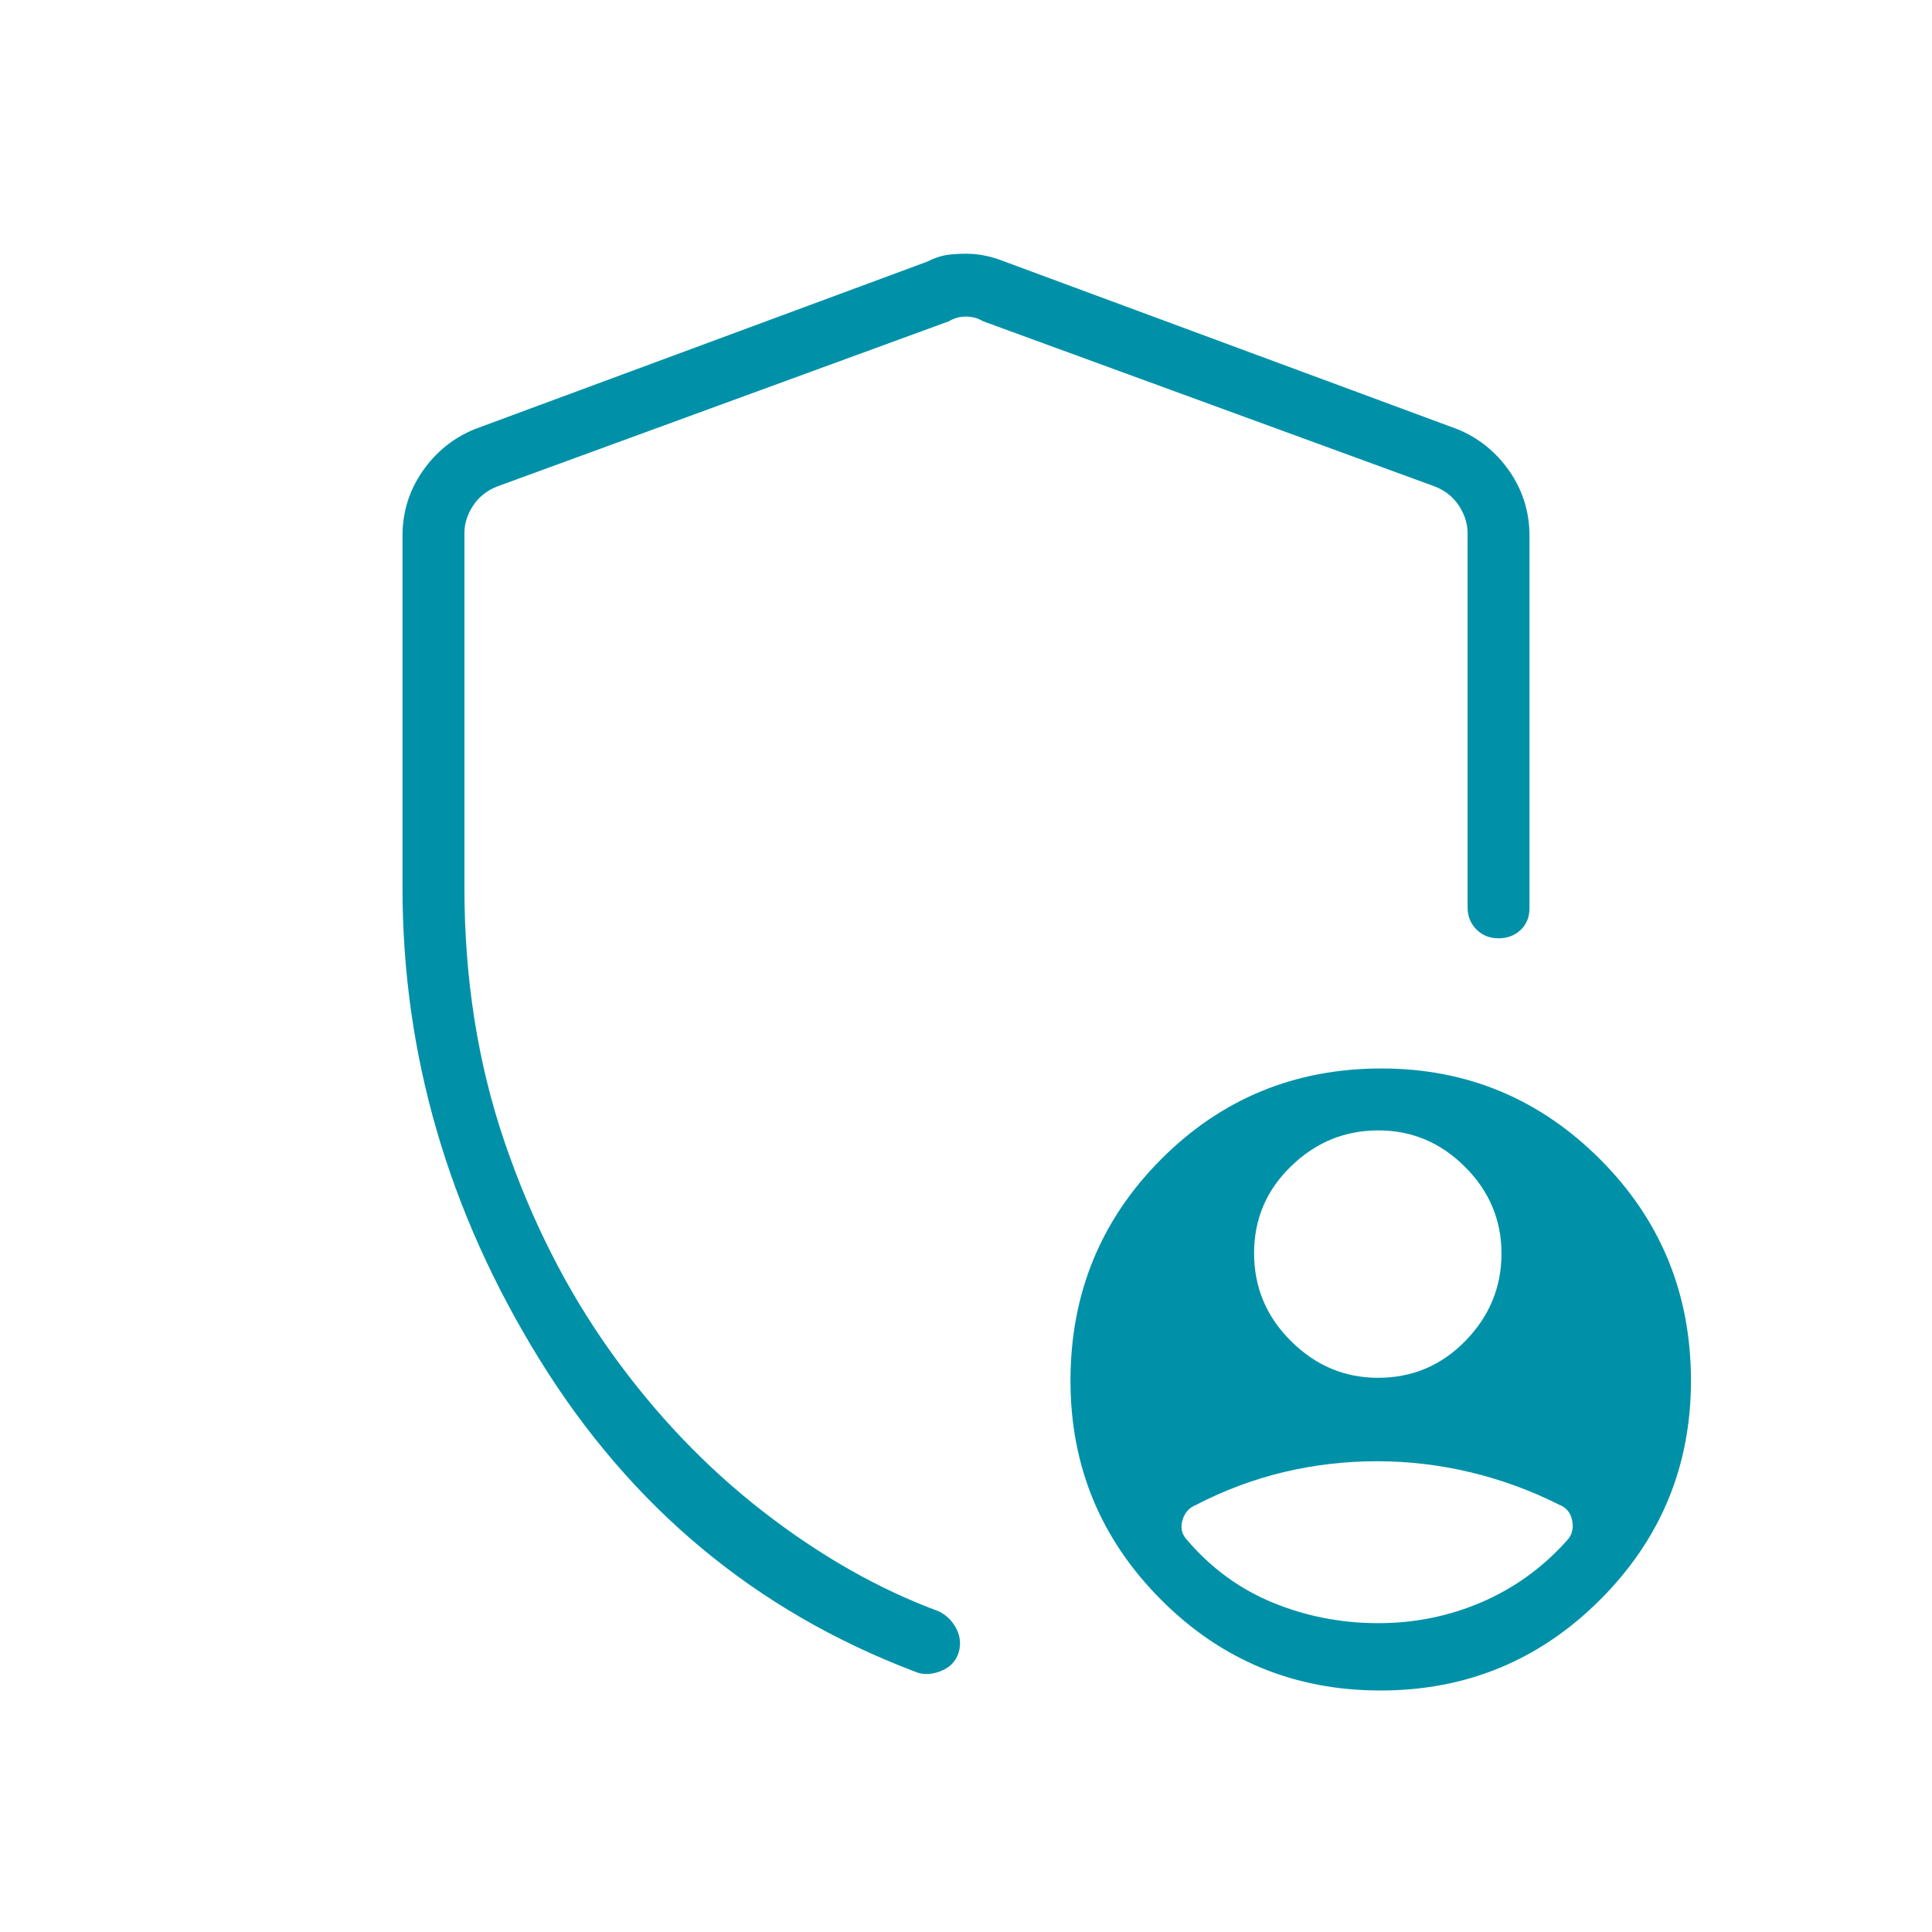 <?xml version="1.0" encoding="UTF-8"?>
<svg xmlns="http://www.w3.org/2000/svg" width="150" height="150" viewBox="0 0 150 150" fill="none">
  <mask id="mask0_1263_143" style="mask-type:alpha" maskUnits="userSpaceOnUse" x="0" y="0" width="150" height="150">
    <rect width="150" height="150" fill="#D9D9D9"></rect>
  </mask>
  <g mask="url(#mask0_1263_143)">
    <path d="M75.041 19.7C75.534 19.7 76.028 19.752 76.52 19.856C77.013 19.961 77.52 20.117 78.041 20.325L113.138 33.317C114.793 33.991 116.142 35.076 117.184 36.572C118.228 38.069 118.75 39.752 118.75 41.622V70.481C118.75 71.2 118.52 71.774 118.061 72.203C117.602 72.633 117.029 72.849 116.342 72.849C115.656 72.849 115.084 72.62 114.628 72.161C114.171 71.702 113.942 71.13 113.942 70.445V41.383C113.942 40.661 113.722 39.96 113.281 39.278C112.841 38.598 112.22 38.098 111.419 37.777L76.322 24.941C75.922 24.7 75.481 24.58 75 24.58C74.519 24.58 74.078 24.7 73.678 24.941L38.581 37.777C37.78 38.098 37.159 38.598 36.719 39.278C36.278 39.96 36.058 40.661 36.058 41.383V68.919C36.058 75.97 37.092 82.535 39.159 88.613C41.226 94.69 43.978 100.136 47.416 104.952C50.853 109.767 54.794 113.9 59.237 117.35C63.68 120.799 68.225 123.381 72.872 125.097C73.457 125.377 73.91 125.816 74.231 126.413C74.551 127.01 74.619 127.636 74.434 128.291C74.219 128.99 73.74 129.479 72.998 129.76C72.258 130.04 71.583 130.04 70.973 129.76C58.673 125.089 48.978 117.017 41.888 105.546C34.796 94.074 31.25 81.865 31.25 68.919V41.622C31.25 39.752 31.772 38.069 32.816 36.572C33.858 35.076 35.207 33.991 36.862 33.317L71.959 20.325C72.526 20.043 73.033 19.868 73.48 19.8C73.927 19.733 74.447 19.7 75.041 19.7ZM107.18 131.25C100.507 131.25 94.828 128.9 90.142 124.2C85.456 119.501 83.112 113.835 83.112 107.2C83.112 100.446 85.455 94.717 90.141 90.013C94.825 85.308 100.531 82.956 107.258 82.956C113.878 82.956 119.538 85.308 124.238 90.013C128.936 94.717 131.286 100.446 131.286 107.2C131.286 113.835 128.936 119.501 124.238 124.2C119.538 128.9 113.852 131.25 107.18 131.25ZM106.989 106.972C109.652 106.972 111.915 106.015 113.778 104.102C115.643 102.188 116.575 99.93 116.575 97.328C116.575 94.727 115.631 92.483 113.744 90.596C111.856 88.708 109.611 87.764 107.009 87.764C104.408 87.764 102.151 88.691 100.238 90.546C98.324 92.4 97.367 94.651 97.367 97.3C97.367 99.949 98.322 102.223 100.231 104.122C102.141 106.022 104.393 106.972 106.989 106.972ZM107.002 126.022C109.858 126.022 112.558 125.469 115.102 124.363C117.646 123.257 119.856 121.643 121.731 119.519C122.068 119.119 122.178 118.626 122.061 118.041C121.945 117.456 121.627 117.06 121.106 116.852C118.883 115.73 116.574 114.882 114.178 114.31C111.782 113.737 109.357 113.45 106.903 113.45C104.449 113.45 102.044 113.73 99.688 114.291C97.331 114.852 95.047 115.706 92.836 116.852C92.315 117.06 91.971 117.456 91.803 118.041C91.634 118.626 91.758 119.139 92.175 119.58C94.05 121.767 96.275 123.388 98.852 124.441C101.428 125.495 104.144 126.022 107.002 126.022Z" fill="#0091A9"></path>
  </g>
</svg>
